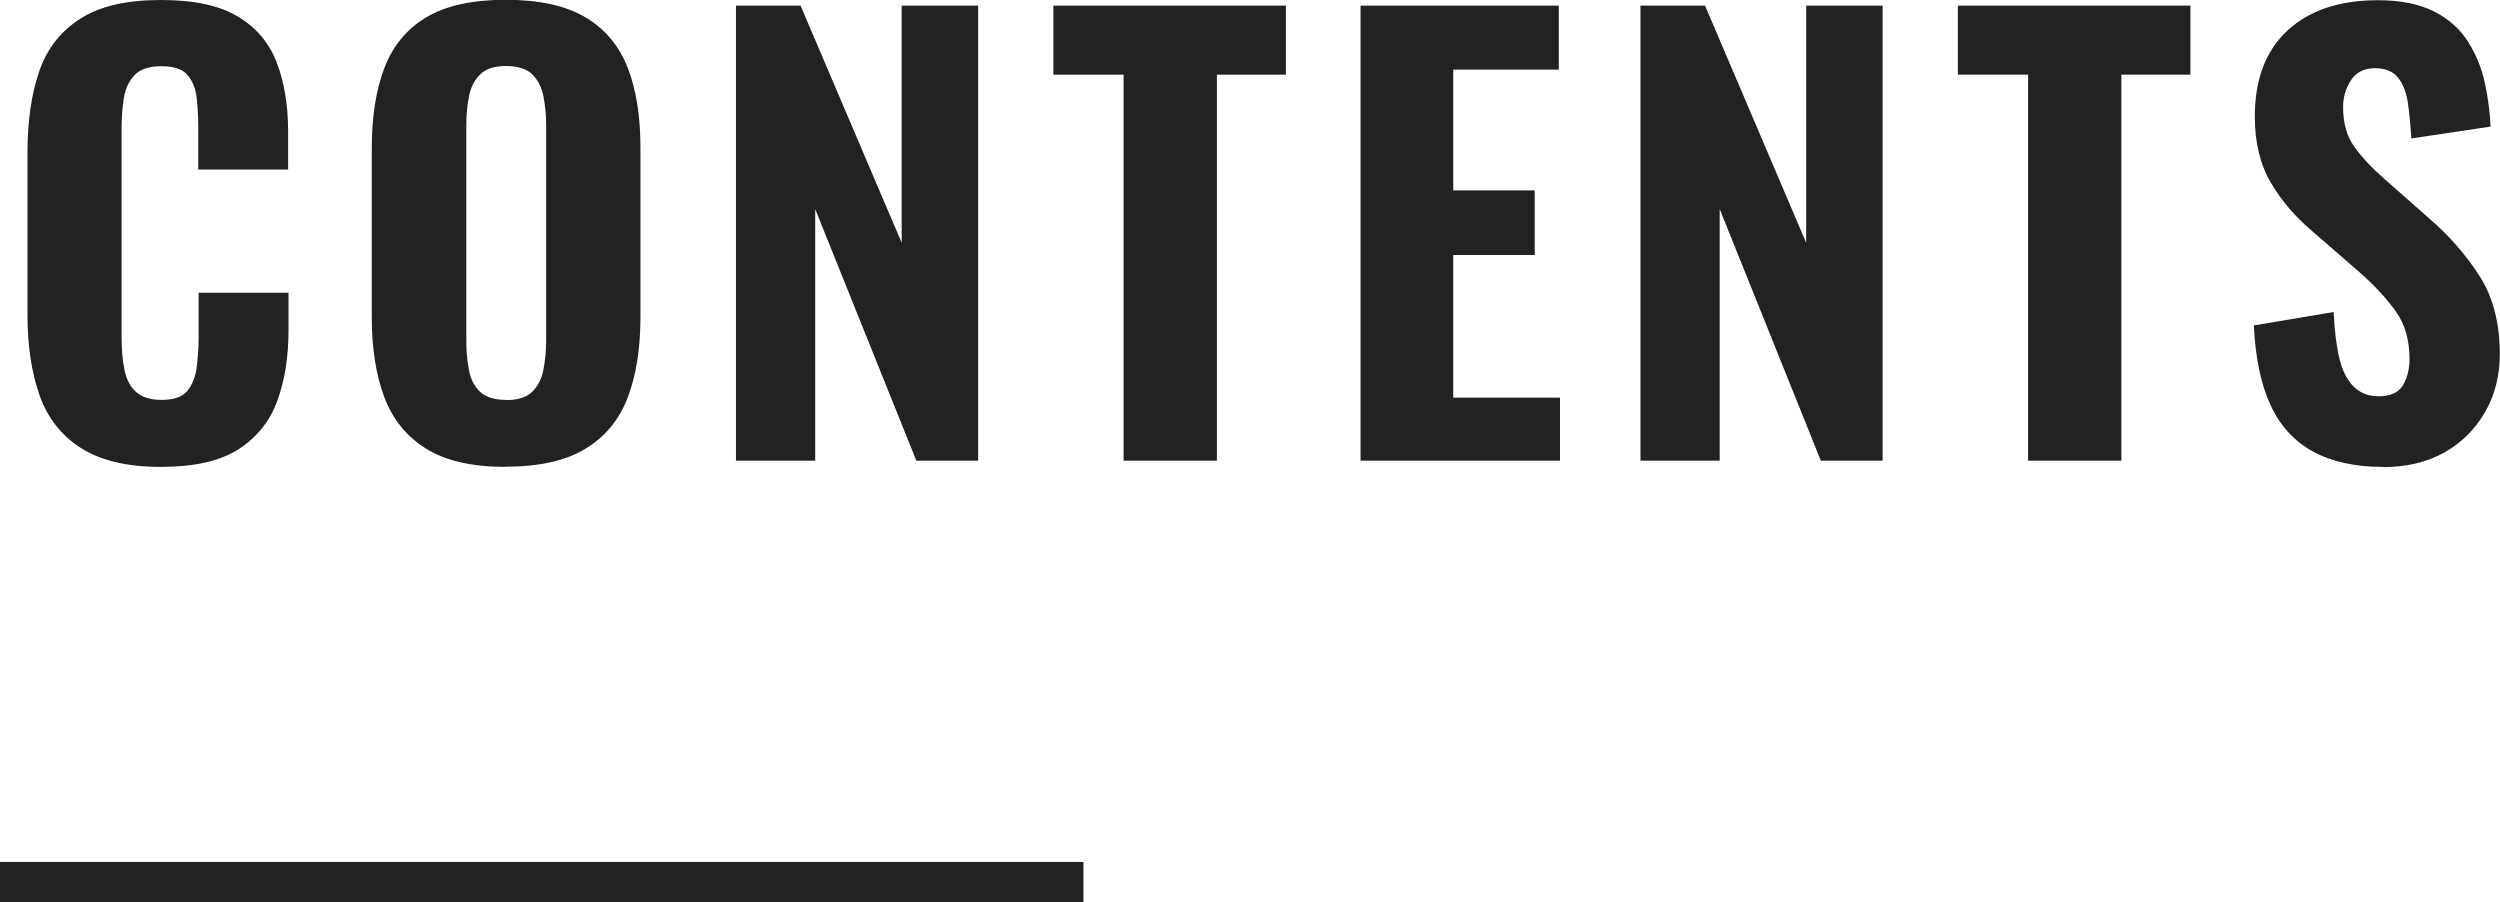 <?xml version="1.0" encoding="UTF-8"?>
<svg id="_レイヤー_2" data-name="レイヤー 2" xmlns="http://www.w3.org/2000/svg" viewBox="0 0 124.6 44.96">
  <defs>
    <style>
      .cls-1 {
        fill: #222;
      }
    </style>
  </defs>
  <g id="MEET_UP" data-name="MEET UP">
    <g>
      <g>
        <path class="cls-1" d="m8.01,23.27c-1.68,0-3.01-.32-3.99-.95s-1.67-1.52-2.06-2.65c-.39-1.13-.59-2.44-.59-3.93V7.59c0-1.57.2-2.92.59-4.05.39-1.13,1.08-2,2.06-2.62s2.31-.92,3.99-.92,2.9.27,3.82.81c.92.54,1.58,1.31,1.96,2.3.38.99.57,2.14.57,3.44v1.9h-4.48v-2.13c0-.52-.03-1.01-.08-1.47-.06-.46-.21-.83-.46-1.12s-.69-.43-1.3-.43-1.06.15-1.34.45c-.28.3-.46.69-.53,1.16-.08.48-.11,1-.11,1.58v10.3c0,.63.05,1.19.15,1.67.1.48.3.84.59,1.09.29.25.7.38,1.25.38.6,0,1.02-.14,1.27-.43.25-.29.41-.68.48-1.16.06-.49.1-1,.1-1.54v-2.21h4.48v1.88c0,1.33-.19,2.5-.56,3.51-.37,1.02-1.02,1.82-1.93,2.41-.92.59-2.2.88-3.86.88Z"/>
        <path class="cls-1" d="m25.2,23.27c-1.66,0-2.98-.3-3.95-.9-.97-.6-1.67-1.45-2.09-2.56-.42-1.11-.63-2.44-.63-3.99V7.36c0-1.55.21-2.88.63-3.98.42-1.1,1.12-1.94,2.09-2.52s2.29-.87,3.95-.87,3.01.29,3.99.88,1.68,1.43,2.1,2.52c.42,1.09.63,2.41.63,3.96v8.46c0,1.55-.21,2.88-.63,3.99-.42,1.11-1.12,1.96-2.1,2.56-.98.6-2.31.9-3.99.9Zm0-3.33c.6,0,1.04-.13,1.32-.41.28-.27.47-.63.56-1.09.09-.46.14-.95.14-1.47V6.24c0-.52-.05-1.01-.14-1.46-.09-.45-.28-.81-.56-1.08-.28-.27-.72-.41-1.32-.41-.56,0-.98.14-1.26.41-.28.27-.47.63-.56,1.08s-.14.93-.14,1.46v10.72c0,.52.04,1.01.13,1.47.08.46.27.82.55,1.09.28.27.71.41,1.29.41Z"/>
        <path class="cls-1" d="m36.68,22.96V.28h3.22l5.04,11.82V.28h3.81v22.68h-3.08l-5.04-12.54v12.54h-3.95Z"/>
        <path class="cls-1" d="m56,22.96V3.72h-3.5V.28h11.59v3.44h-3.44v19.24h-4.65Z"/>
        <path class="cls-1" d="m67.81,22.96V.28h9.88v3.19h-5.26v6.02h4.06v3.22h-4.06v7.11h5.32v3.14h-9.94Z"/>
        <path class="cls-1" d="m81.76,22.96V.28h3.22l5.04,11.82V.28h3.81v22.68h-3.08l-5.04-12.54v12.54h-3.95Z"/>
        <path class="cls-1" d="m101.08,22.96V3.72h-3.5V.28h11.59v3.44h-3.44v19.24h-4.65Z"/>
        <path class="cls-1" d="m118.77,23.27c-1.4,0-2.57-.26-3.5-.77-.93-.51-1.64-1.29-2.11-2.32-.48-1.04-.75-2.36-.83-3.96l3.98-.67c.04.93.14,1.71.29,2.34.16.63.4,1.09.73,1.4.33.31.73.46,1.22.46.6,0,1-.19,1.22-.56.21-.37.32-.8.32-1.29,0-.95-.23-1.75-.69-2.39-.46-.64-1.06-1.29-1.81-1.95l-2.35-2.04c-.84-.71-1.53-1.51-2.06-2.41-.53-.9-.8-2-.8-3.3,0-1.87.55-3.3,1.64-4.3,1.09-1,2.59-1.5,4.49-1.5,1.14,0,2.07.19,2.8.56.73.37,1.29.87,1.69,1.5.4.63.68,1.31.84,2.04.16.74.26,1.47.29,2.2l-3.95.59c-.04-.69-.1-1.3-.18-1.82s-.25-.93-.5-1.23-.63-.45-1.13-.45c-.54,0-.94.2-1.2.6s-.39.84-.39,1.33c0,.8.18,1.46.55,1.97.36.51.86,1.05,1.5,1.61l2.29,2.02c.95.82,1.77,1.76,2.45,2.81.68,1.05,1.02,2.36,1.02,3.91,0,1.06-.24,2.03-.73,2.88s-1.16,1.53-2.03,2.02c-.87.49-1.89.73-3.07.73Z"/>
      </g>
      <rect class="cls-1" y="42.96" width="54" height="2"/>
    </g>
  </g>
</svg>